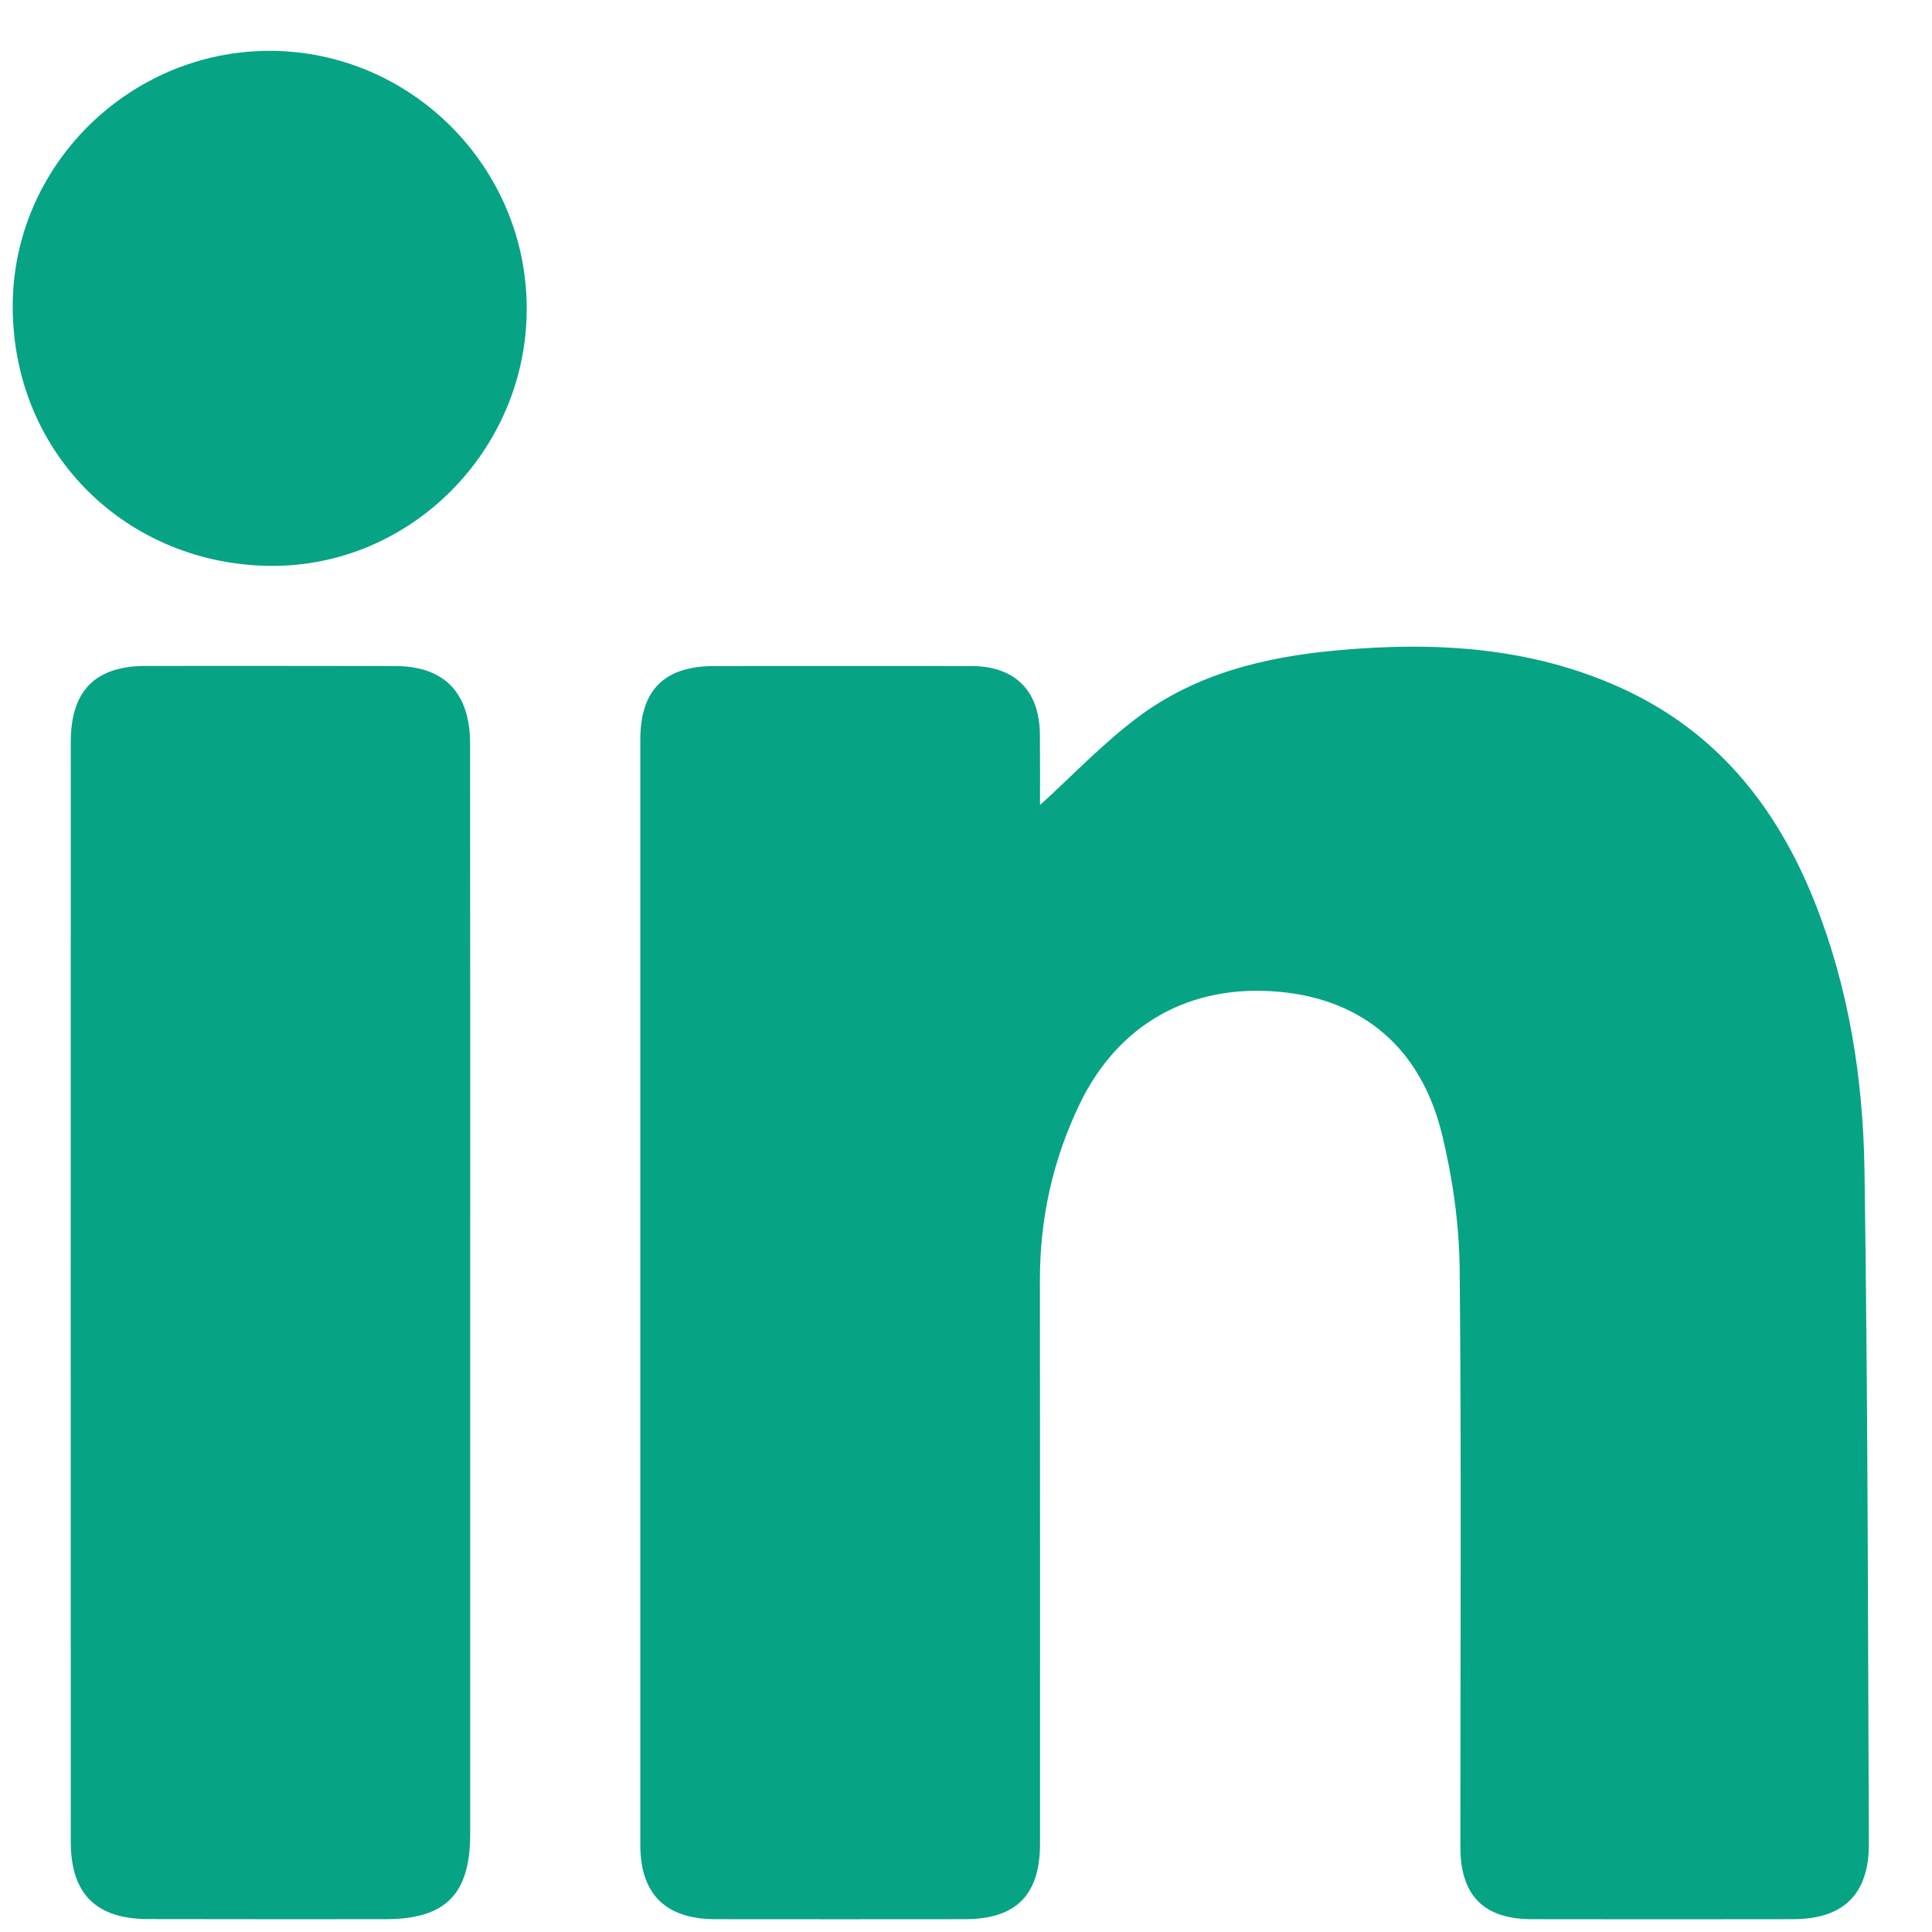<svg width="19" height="19" viewBox="0 0 19 19" fill="none" xmlns="http://www.w3.org/2000/svg">
<path fill-rule="evenodd" clip-rule="evenodd" d="M10.228 7.917C10.544 7.63 10.844 7.313 11.188 7.055C11.759 6.627 12.438 6.461 13.136 6.397C14.097 6.308 15.045 6.358 15.941 6.765C16.876 7.189 17.47 7.928 17.844 8.865C18.182 9.713 18.322 10.603 18.336 11.504C18.369 13.712 18.37 15.921 18.379 18.13C18.381 18.631 18.128 18.874 17.631 18.874C16.775 18.875 15.918 18.876 15.062 18.874C14.593 18.873 14.363 18.641 14.362 18.169C14.361 16.273 14.373 14.378 14.355 12.482C14.35 12.037 14.286 11.583 14.18 11.15C13.97 10.3 13.394 9.825 12.573 9.753C11.696 9.676 10.994 10.075 10.617 10.859C10.355 11.405 10.227 11.978 10.227 12.584C10.229 14.433 10.228 16.283 10.228 18.133C10.227 18.638 9.992 18.874 9.487 18.874C8.669 18.875 7.852 18.875 7.034 18.874C6.546 18.873 6.298 18.628 6.297 18.145C6.297 14.522 6.297 10.899 6.297 7.276C6.297 6.784 6.534 6.55 7.028 6.55C7.869 6.55 8.709 6.549 9.55 6.55C9.985 6.551 10.225 6.793 10.227 7.231C10.229 7.468 10.228 7.705 10.228 7.917Z" fill="#07A385"/>
<path fill-rule="evenodd" clip-rule="evenodd" d="M4.624 12.719C4.624 14.491 4.624 16.264 4.624 18.036C4.624 18.63 4.382 18.873 3.793 18.874C3.014 18.874 2.235 18.875 1.455 18.873C0.944 18.872 0.696 18.623 0.696 18.115C0.695 14.509 0.695 10.903 0.696 7.297C0.696 6.793 0.936 6.55 1.433 6.549C2.25 6.549 3.068 6.548 3.885 6.55C4.366 6.55 4.622 6.81 4.623 7.31C4.625 9.113 4.624 10.916 4.624 12.719Z" fill="#07A385"/>
<path fill-rule="evenodd" clip-rule="evenodd" d="M5.18 3.039C5.179 4.423 4.043 5.577 2.659 5.565C1.264 5.553 0.133 4.481 0.125 3.027C0.117 1.635 1.27 0.501 2.648 0.5C4.041 0.499 5.182 1.643 5.18 3.039Z" fill="#07A385"/>
</svg>
